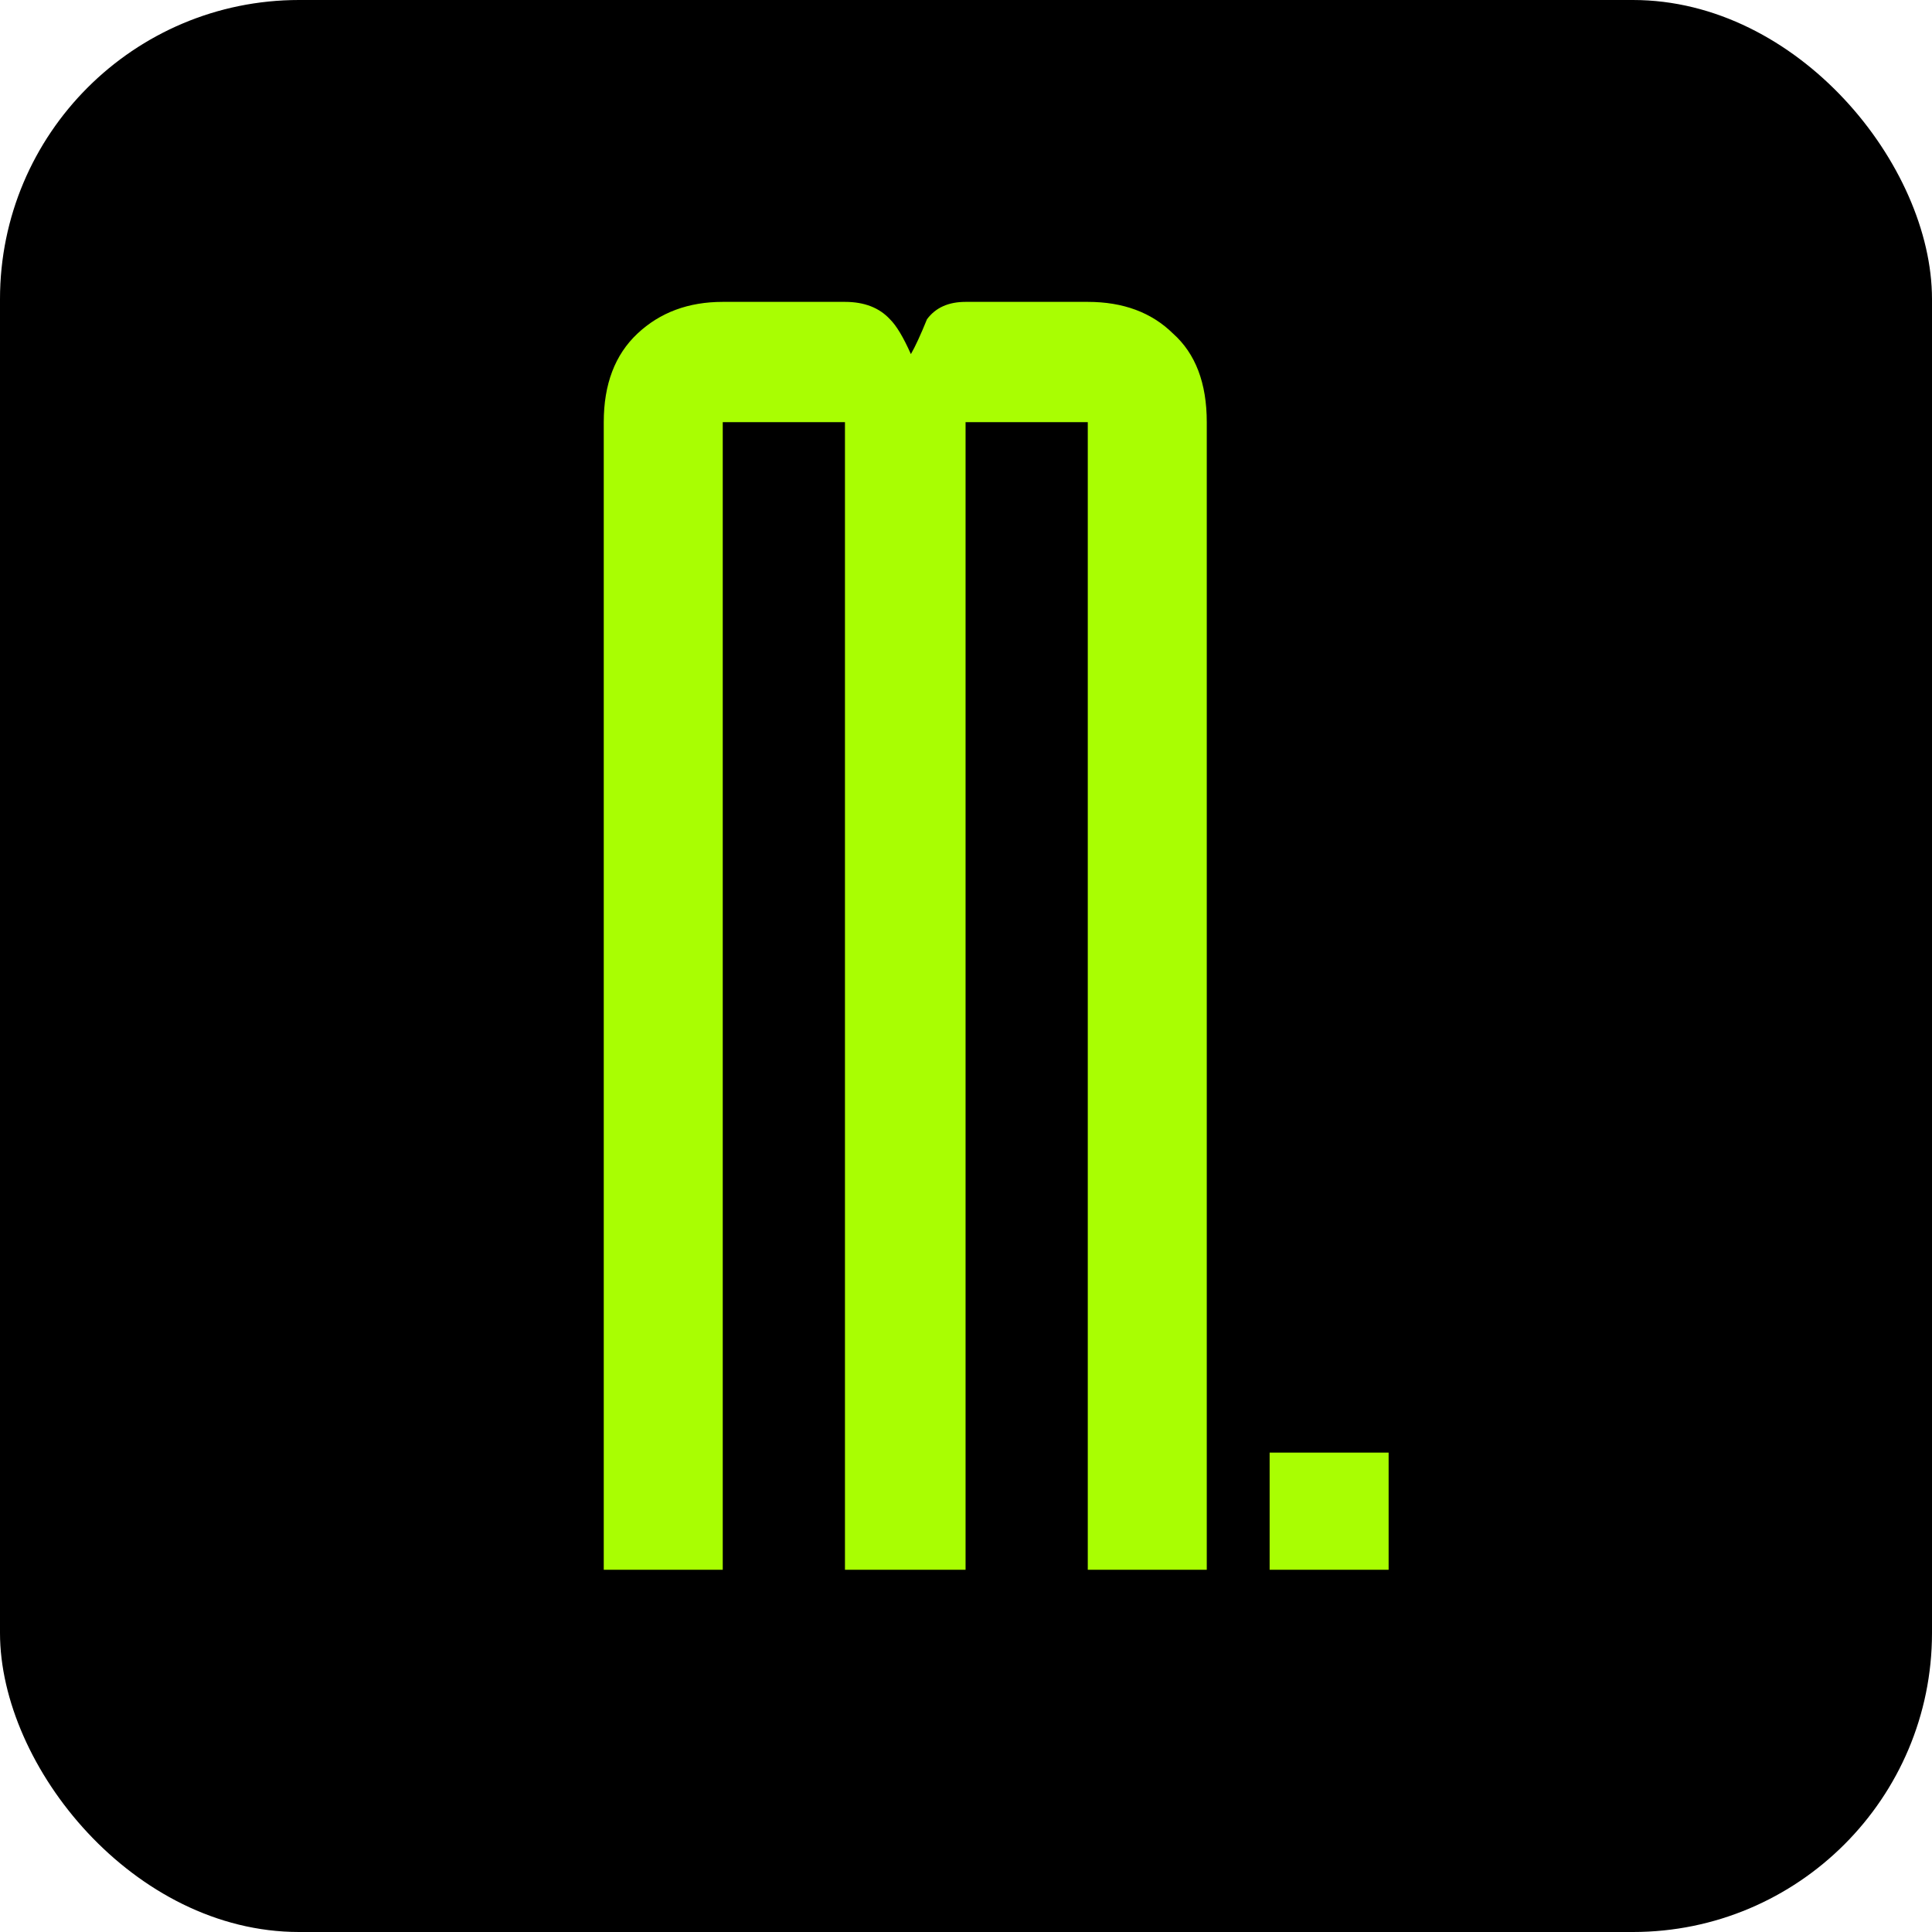 <?xml version="1.0" encoding="UTF-8"?> <svg xmlns="http://www.w3.org/2000/svg" width="646" height="646" viewBox="0 0 646 646" fill="none"><rect width="646" height="646" rx="100" fill="black"></rect><path d="M201.875 141.161C201.875 128.459 205.639 118.58 213.166 111.523C220.694 104.466 230.193 100.938 241.664 100.938H282.528C288.98 100.938 293.998 102.878 297.583 106.759C299.734 108.876 302.064 112.758 304.573 118.403C306.007 115.933 307.799 112.052 309.95 106.759C312.817 102.878 317.119 100.938 322.855 100.938H363.719C375.548 100.938 385.047 104.466 392.216 111.523C399.744 118.227 403.508 128.106 403.508 141.161V524.875H363.719V141.161H322.855V524.875H282.528V141.161H241.664V524.875H201.875V141.161ZM424.524 485.71H464.313V524.875H424.524V485.71Z" fill="#A9FE02"></path></svg> 